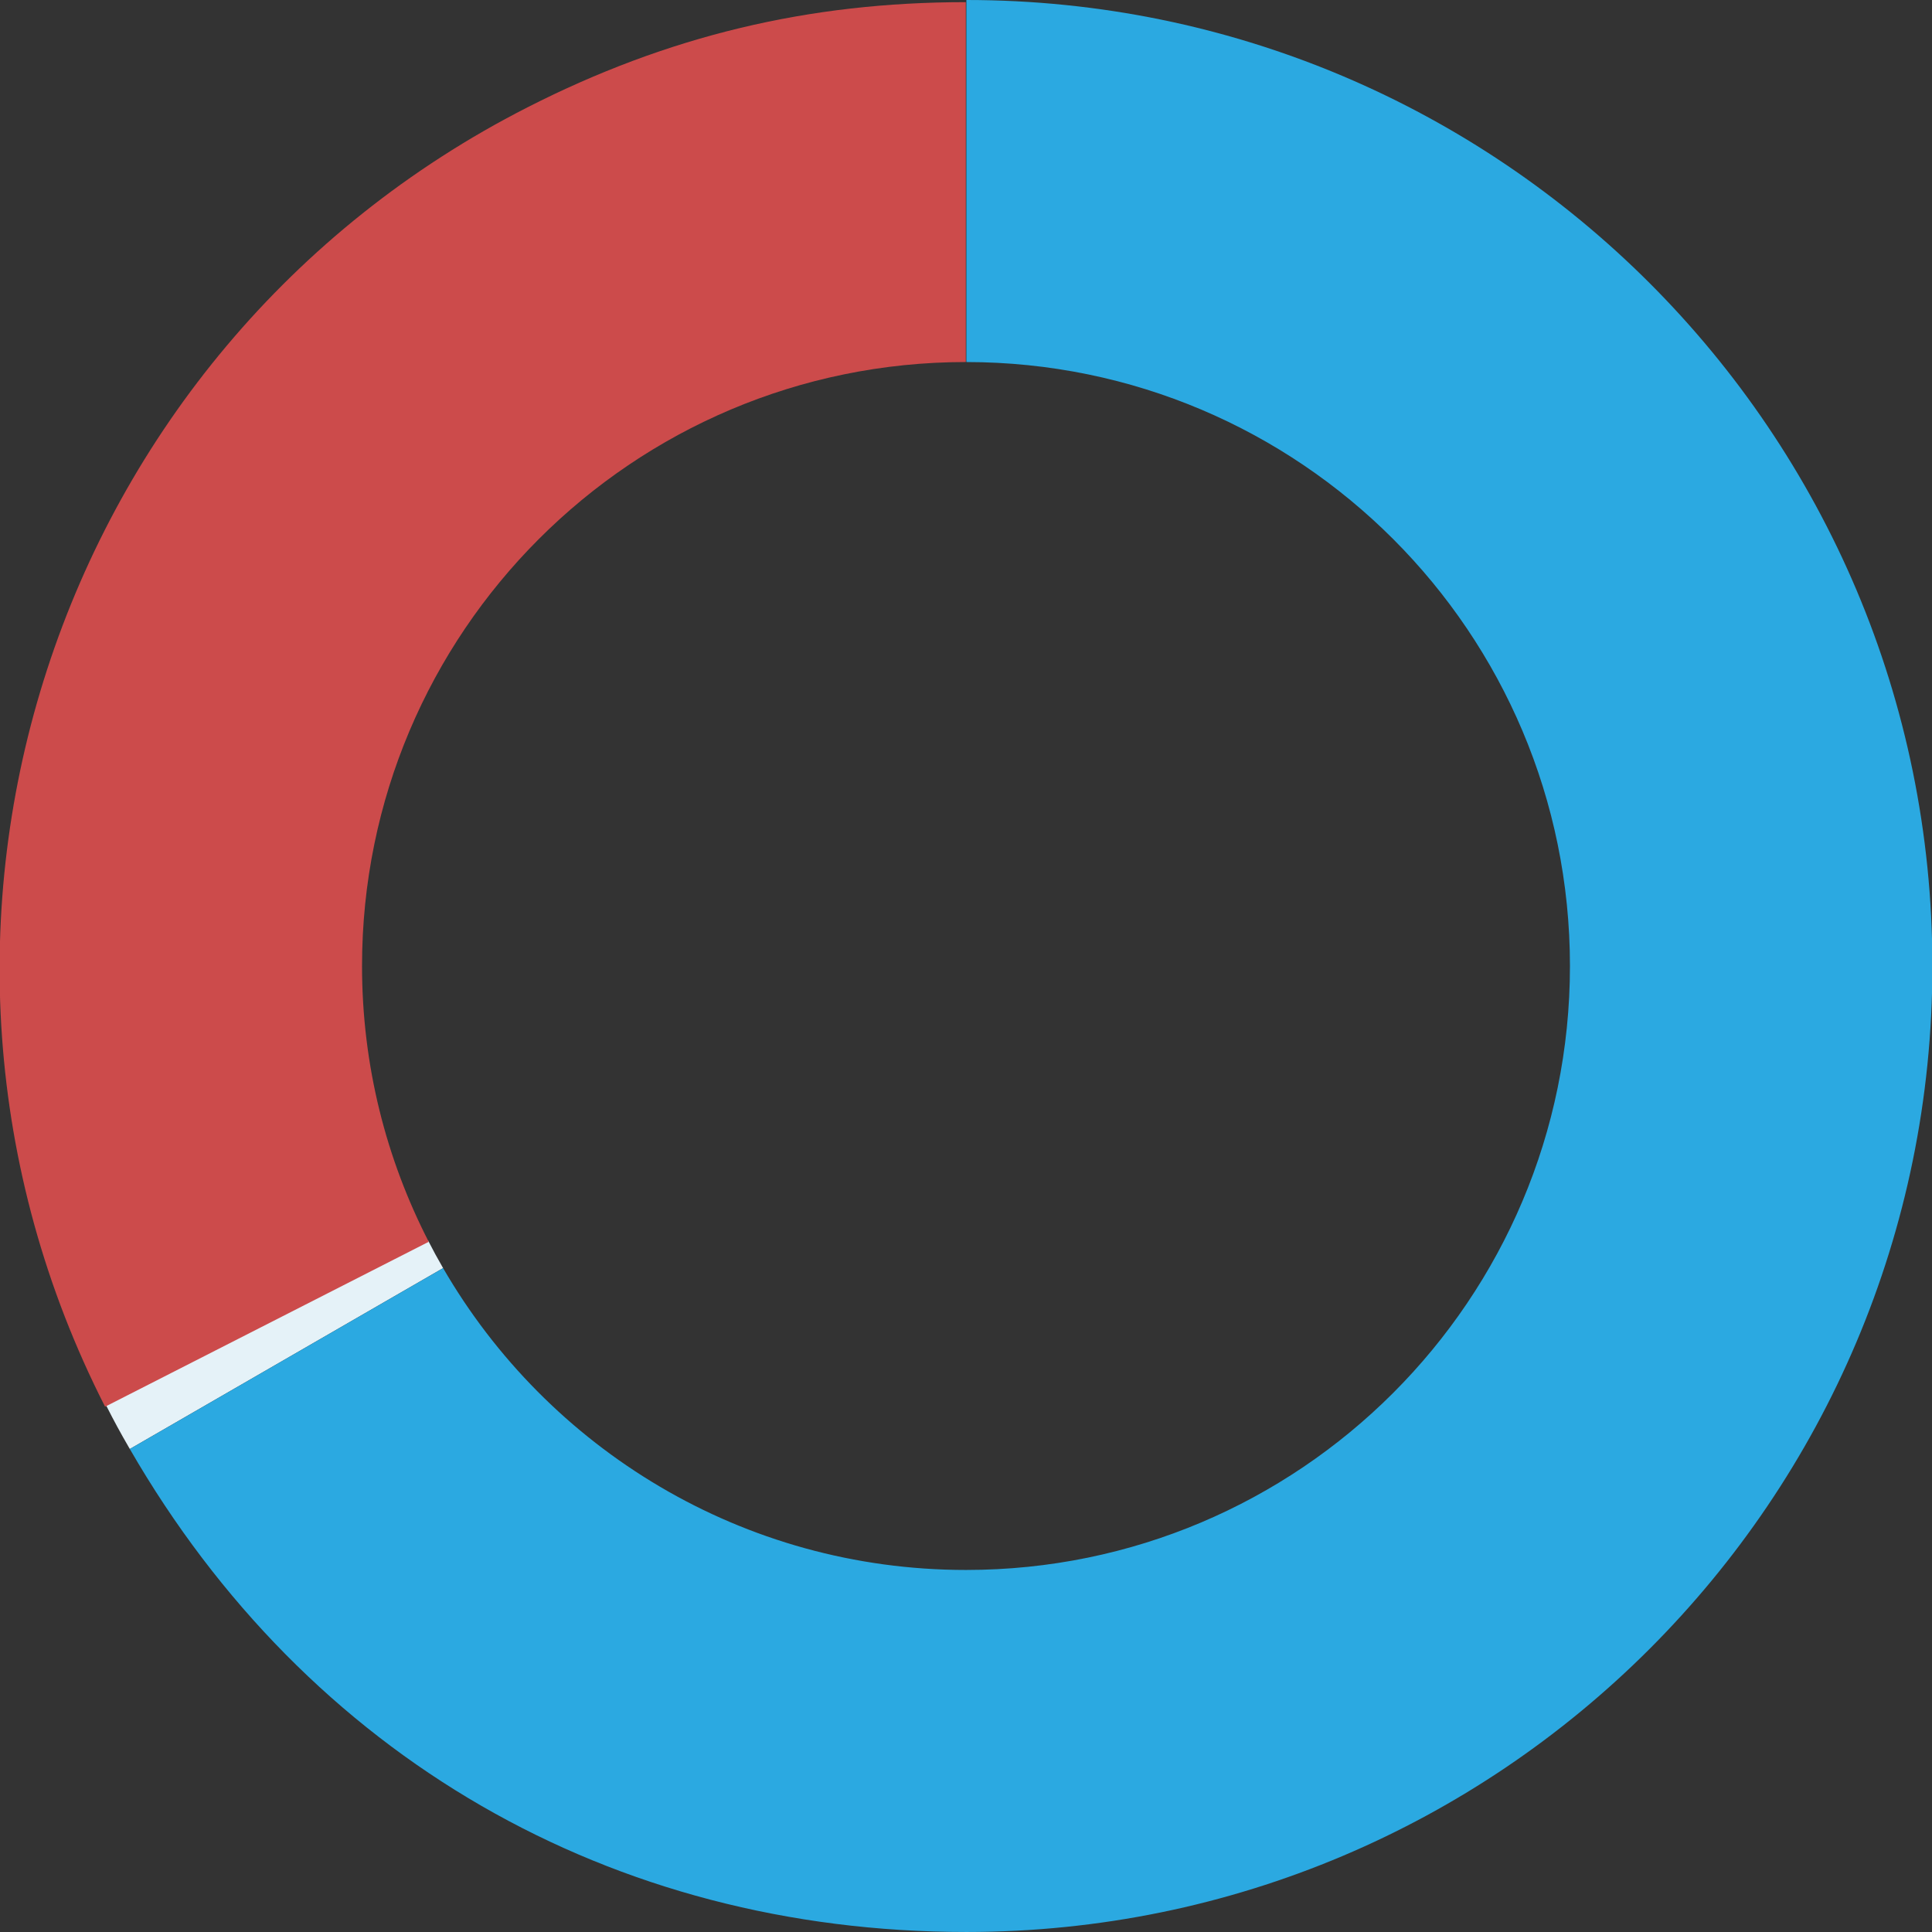<?xml version="1.0" encoding="utf-8"?>
<!-- Generator: Adobe Illustrator 16.0.4, SVG Export Plug-In . SVG Version: 6.00 Build 0)  -->
<!DOCTYPE svg PUBLIC "-//W3C//DTD SVG 1.1//EN" "http://www.w3.org/Graphics/SVG/1.1/DTD/svg11.dtd">
<svg version="1.1" id="Layer_1" xmlns="http://www.w3.org/2000/svg" xmlns:xlink="http://www.w3.org/1999/xlink" x="0px" y="0px"
	 width="179.084px" height="179.083px" viewBox="0 0 179.084 179.083" enable-background="new 0 0 179.084 179.083"
	 xml:space="preserve">
<rect x="0" y="0" width="179.084" height="179.083" fill="#333333" stroke="none"/>
<g id="Layer_1_1_">
	<path fill="#E5F2F8" d="M39.671,114.97L9.795,130.191c0.853,1.677,1.298,2.493,2.237,4.121l29.041-16.767
		C40.584,116.702,40.117,115.842,39.671,114.97z"/>
	<path fill="#CC4B4B" d="M33.558,89.542c0-30.913,25.056-55.974,55.966-55.984V0.199c-14.589,0-27.652,3.137-40.65,9.76
		C4.81,32.409-12.71,86.329,9.742,130.392l29.999-15.286C35.797,107.44,33.558,98.754,33.558,89.542z"/>
	<path fill="#2BA9E1" d="M89.578,0v33.559c30.901,0.02,55.946,25.077,55.946,55.983c0,30.917-25.064,55.983-55.982,55.983
		c-20.713,0-38.786-11.258-48.469-27.979l-29.04,16.766c16.467,28.523,44.609,44.771,77.545,44.771
		c49.452,0,89.542-40.09,89.542-89.542C179.12,40.089,139.03,0,89.578,0z"/>
</g>
<g id="Layer_2">
</g>
</svg>
